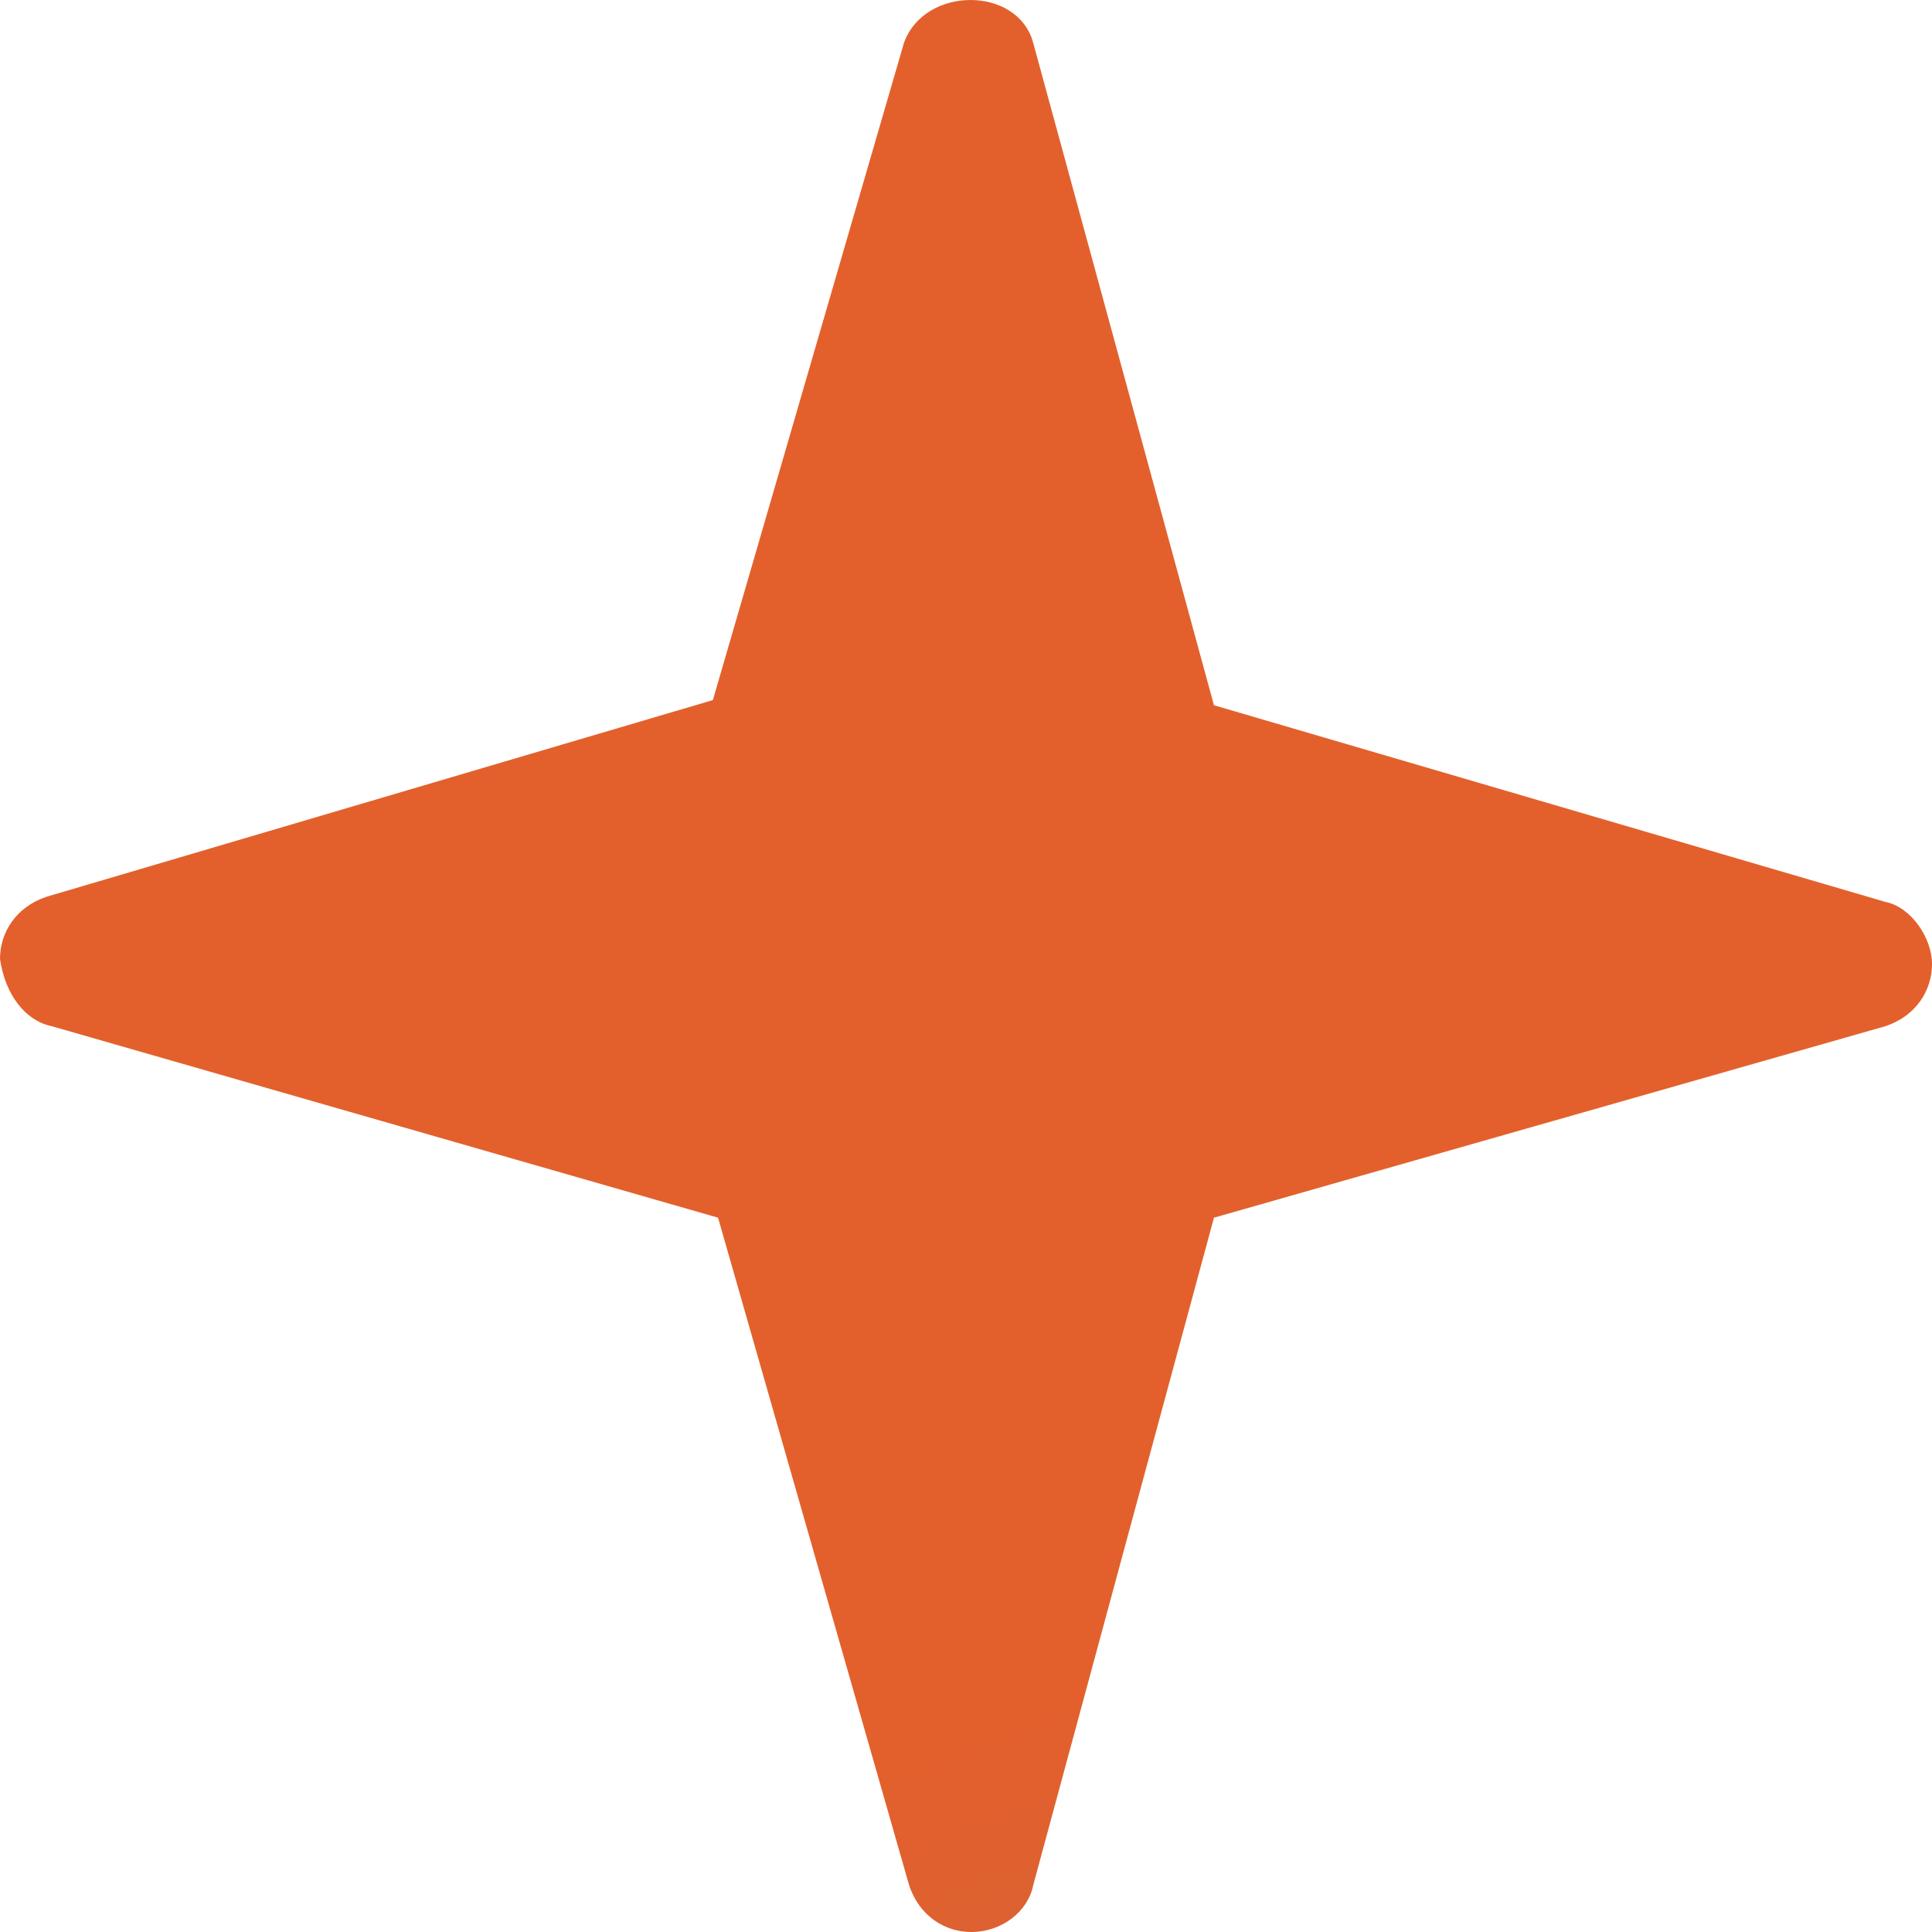 <?xml version="1.0" encoding="UTF-8"?> <svg xmlns="http://www.w3.org/2000/svg" width="167" height="167" viewBox="0 0 167 167" fill="none"> <path d="M4.465 88.701L62.067 105.256L78.588 162.973C79.481 165.658 81.714 167 83.947 167C86.626 167 88.858 165.21 89.305 162.973L104.933 105.256L162.981 88.701C165.66 87.806 167 85.569 167 83.332C167 81.095 165.214 78.411 162.981 77.963L104.933 60.961L89.305 3.691C87.965 -1.23 79.928 -1.23 78.142 3.691L61.62 60.514L4.019 77.516C1.34 78.411 0 80.648 0 82.885C0.447 86.017 2.233 88.254 4.465 88.701Z" fill="url(#paint0_linear_29_202)"></path> <defs> <linearGradient id="paint0_linear_29_202" x1="106.727" y1="140.833" x2="319.516" y2="677.446" gradientUnits="userSpaceOnUse"> <stop stop-color="#E3602C"></stop> <stop offset="1" stop-color="#1586E9"></stop> </linearGradient> </defs> </svg> 